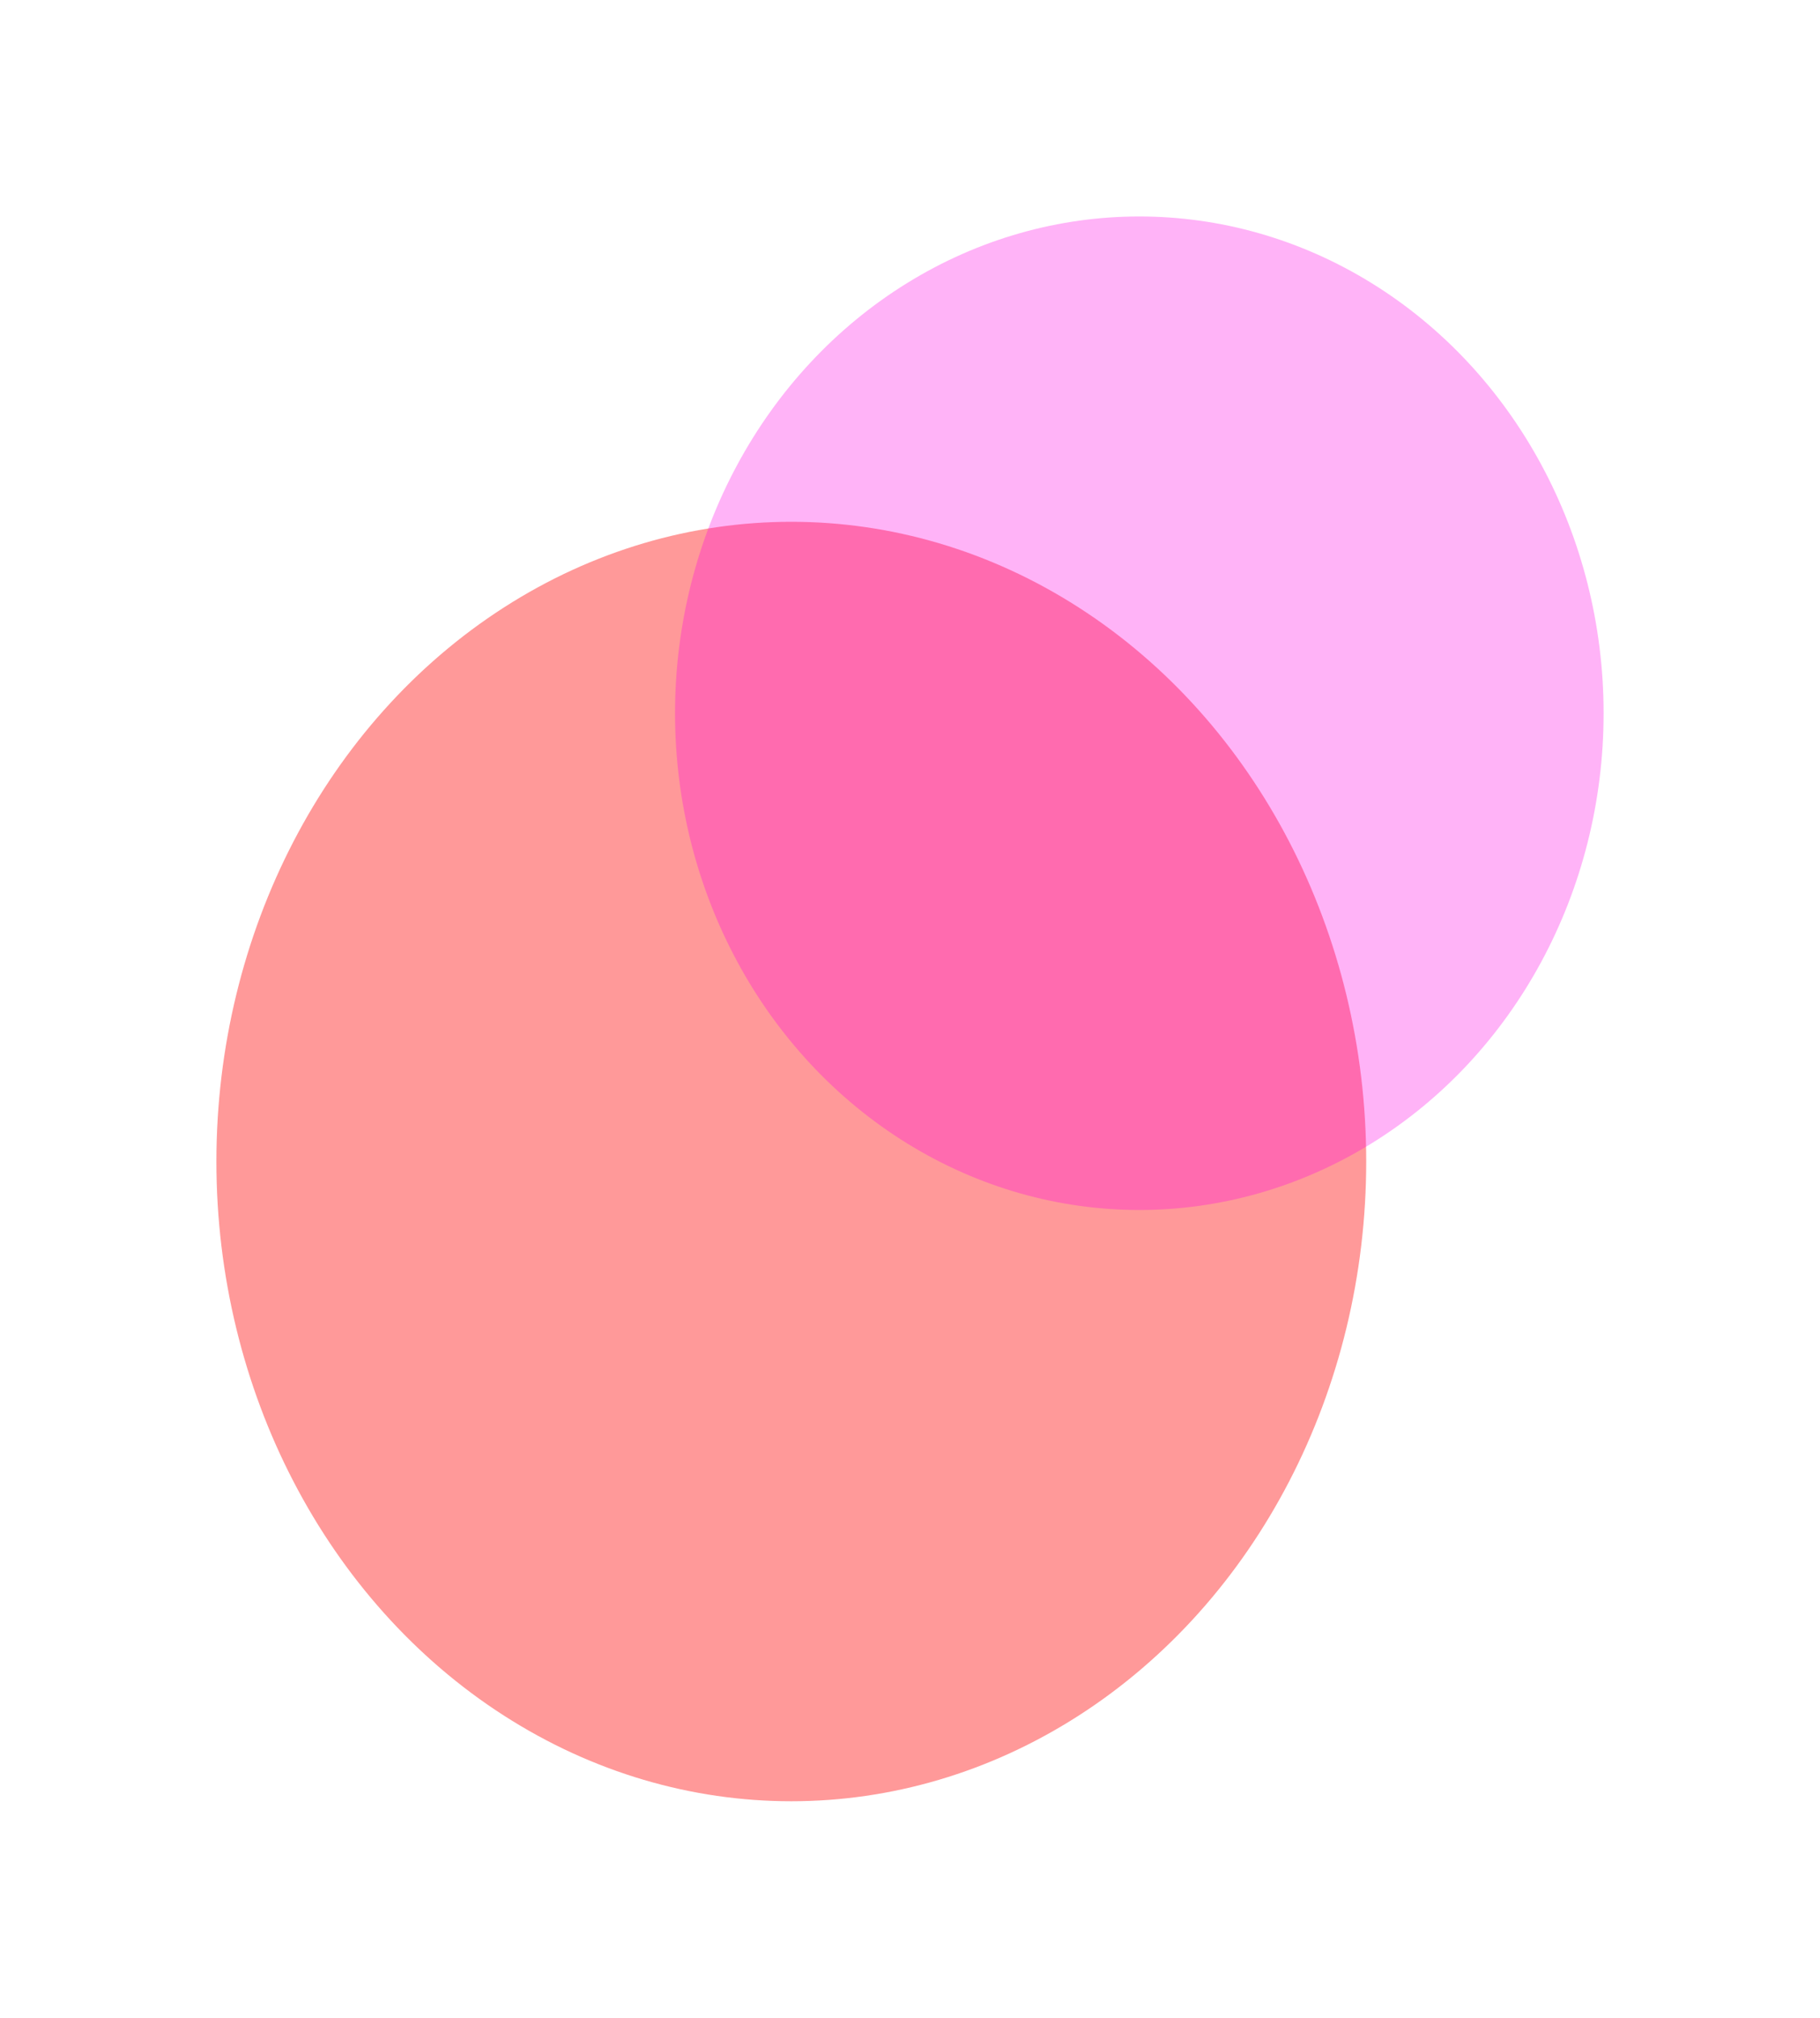 <svg width="1127" height="1249" viewBox="0 0 1127 1249" fill="none" xmlns="http://www.w3.org/2000/svg">
<g filter="url(#filter0_f_1053_16279)">
<ellipse cx="490" cy="719" rx="356" ry="396" fill="#FF0000" fill-opacity="0.4"/>
</g>
<g filter="url(#filter1_f_1053_16279)">
<ellipse cx="705.5" cy="441.5" rx="287.5" ry="307.5" fill="#FF00E5" fill-opacity="0.3"/>
</g>
<defs>
<filter id="filter0_f_1053_16279" x="0" y="189" width="980" height="1060" filterUnits="userSpaceOnUse" color-interpolation-filters="sRGB">
<feFlood flood-opacity="0" result="BackgroundImageFix"/>
<feBlend mode="normal" in="SourceGraphic" in2="BackgroundImageFix" result="shape"/>
<feGaussianBlur stdDeviation="67" result="effect1_foregroundBlur_1053_16279"/>
</filter>
<filter id="filter1_f_1053_16279" x="284" y="0" width="843" height="883" filterUnits="userSpaceOnUse" color-interpolation-filters="sRGB">
<feFlood flood-opacity="0" result="BackgroundImageFix"/>
<feBlend mode="normal" in="SourceGraphic" in2="BackgroundImageFix" result="shape"/>
<feGaussianBlur stdDeviation="67" result="effect1_foregroundBlur_1053_16279"/>
</filter>
</defs>
</svg>

